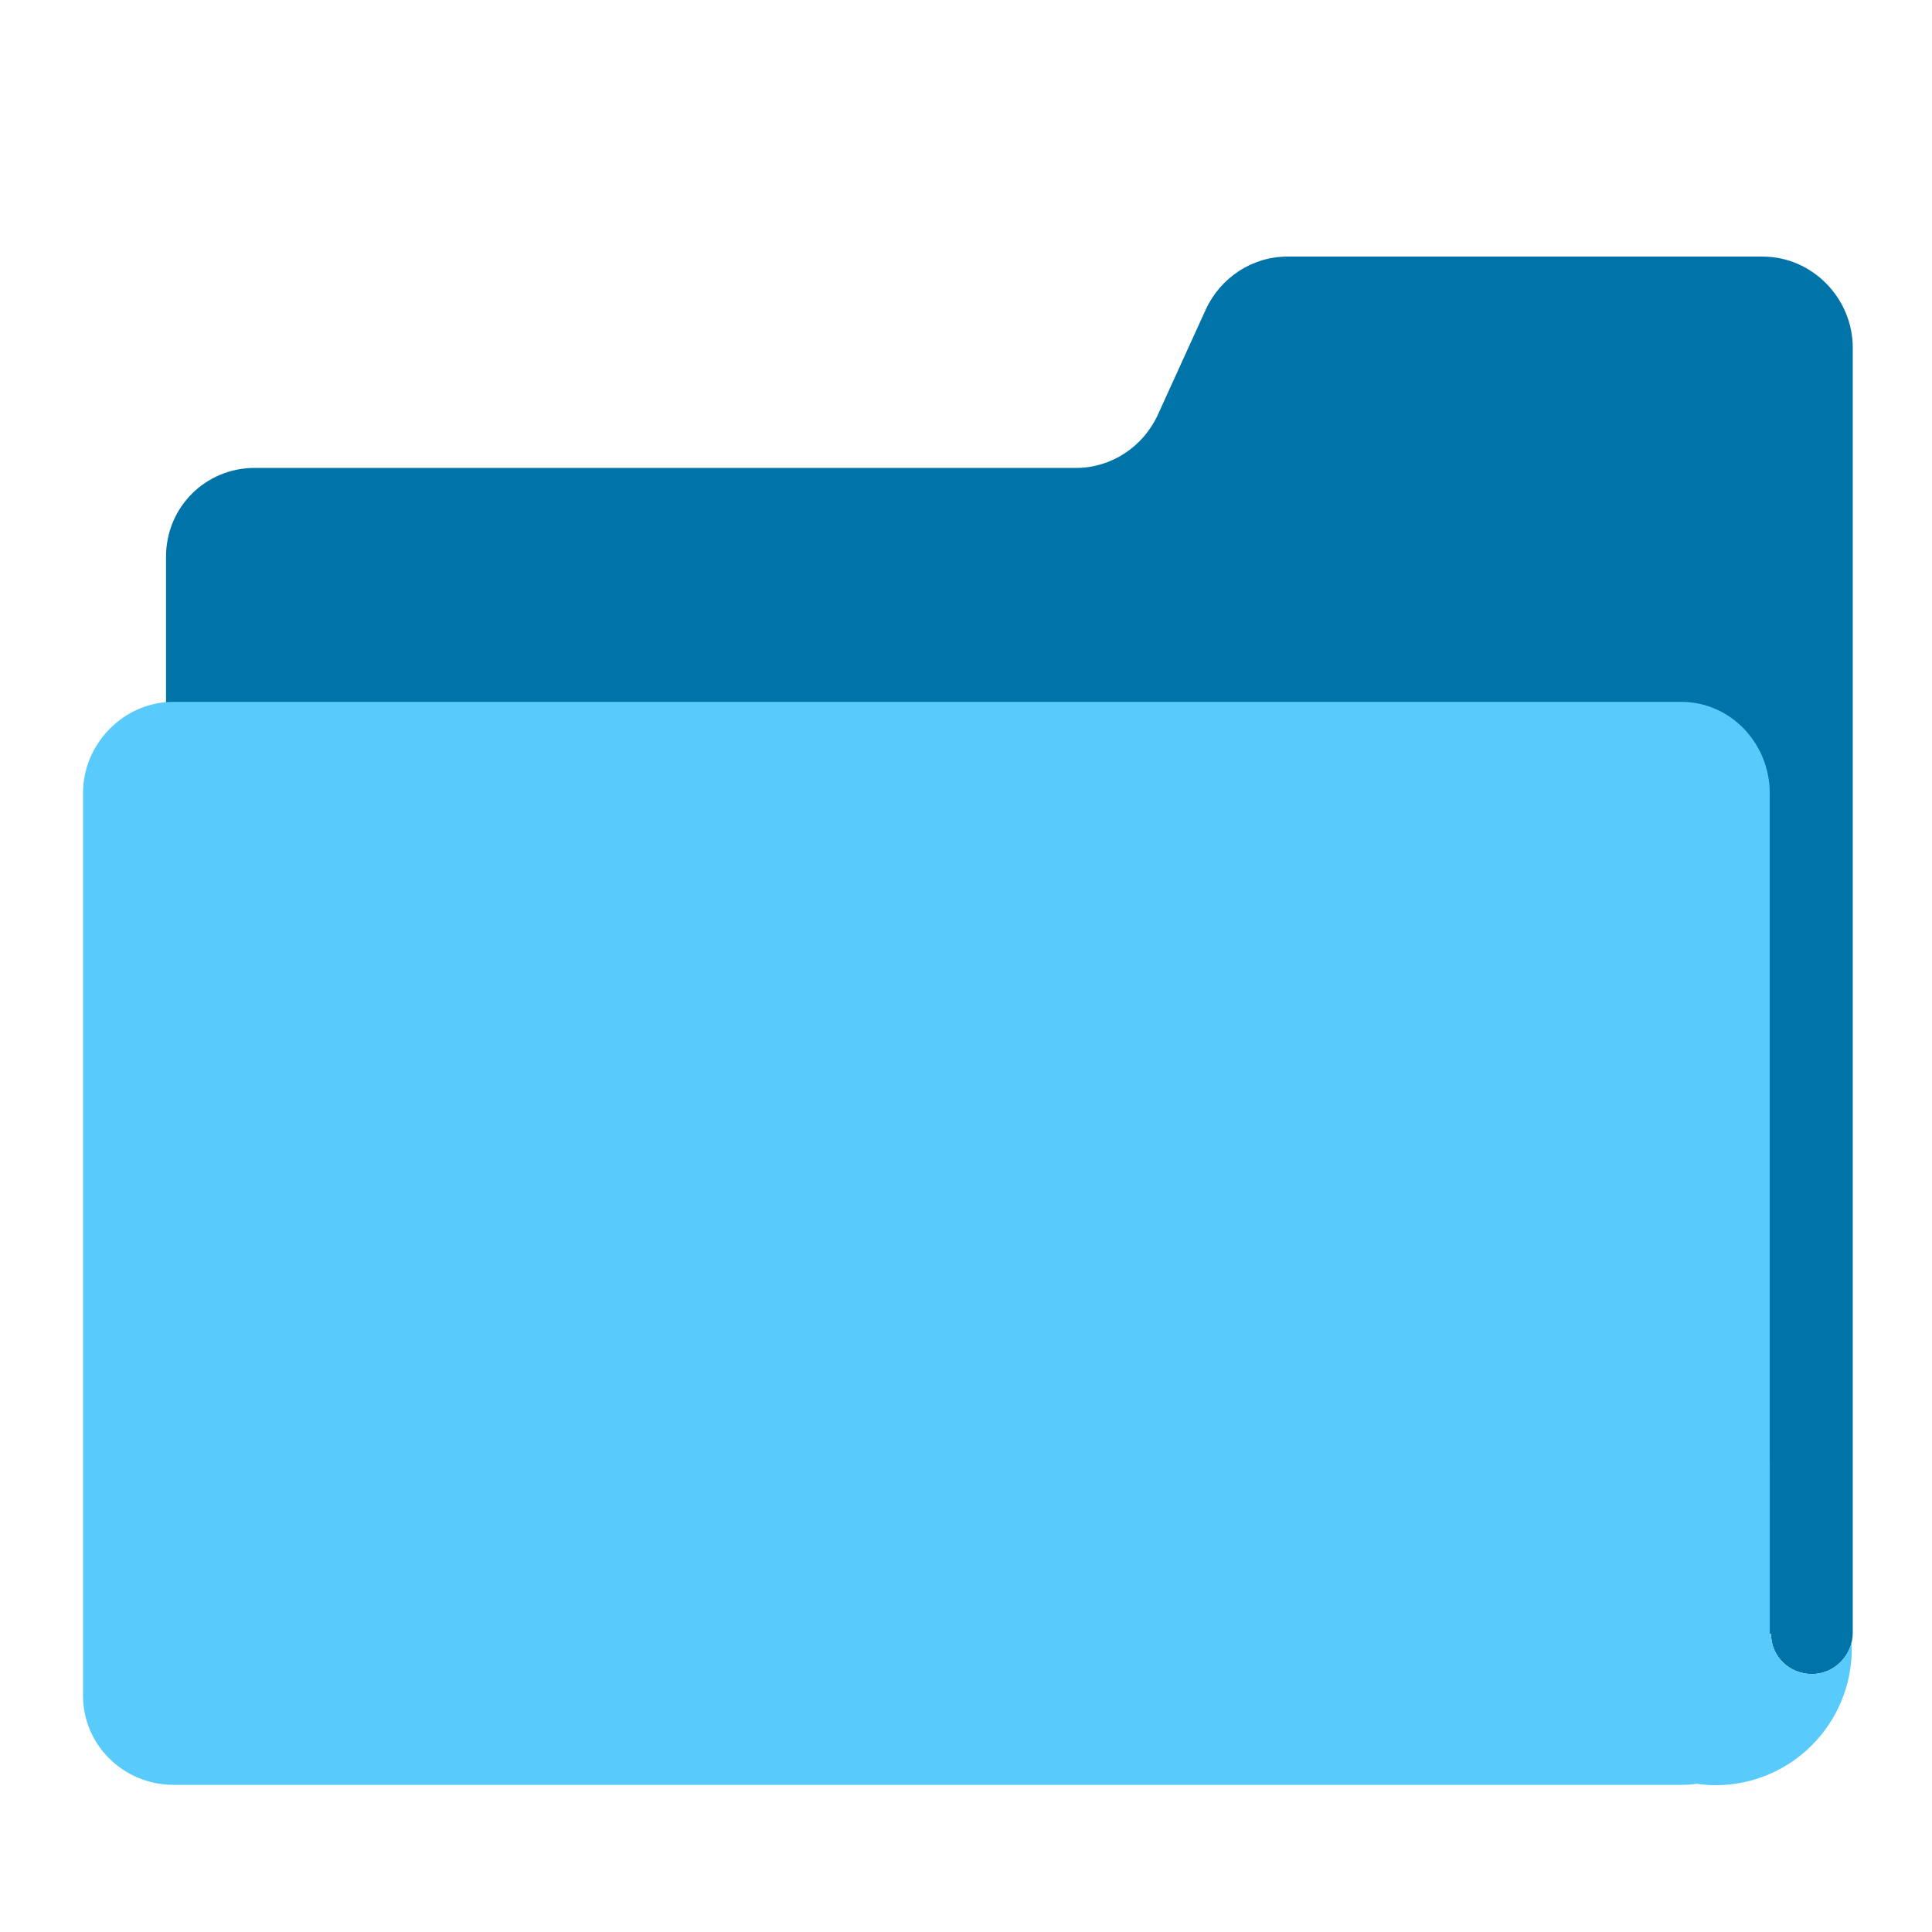 <?xml version="1.0" encoding="utf-8"?><!-- Uploaded to: SVG Repo, www.svgrepo.com, Generator: SVG Repo Mixer Tools -->
<svg width="800px" height="800px" viewBox="0 0 512 512" xmlns="http://www.w3.org/2000/svg" xmlns:xlink="http://www.w3.org/1999/xlink" aria-hidden="true" role="img" class="iconify iconify--fxemoji" preserveAspectRatio="xMidYMid meet"><path fill="#0074A8" d="M491 326V92.143C491 79.021 480.259 68 467.137 68H341.13c-9.287 0-17.723 5.603-21.596 14.044l-12.709 27.903C302.952 118.388 294.516 124 285.229 124H67.538C54.416 124 44 134.426 44 147.549v216.363C44 377.034 54.416 388 67.538 388h399.599c.628 0 1.248-.36 1.863-.408V433h.342c0 6 4.877 10.636 10.829 10.636c5.952 0 10.829-4.967 10.829-10.919V326z"></path><path fill="#59CAFC" d="M480.171 443.636c-5.952 0-10.829-4.636-10.829-10.636H469V210.181C469 197.058 458.661 186 445.539 186H45.94C32.818 186 22 197.058 22 210.181V449.37C22 462.492 32.818 473 45.94 473h399.599c1.385 0 2.741-.06 4.061-.288c1.639.227 3.31.385 5.012.385c20.04 0 36.136-16.229 36.136-36.269c0-.534-.036-1.058-.058-1.586c-1.147 4.766-5.435 8.394-10.519 8.394z"></path></svg>